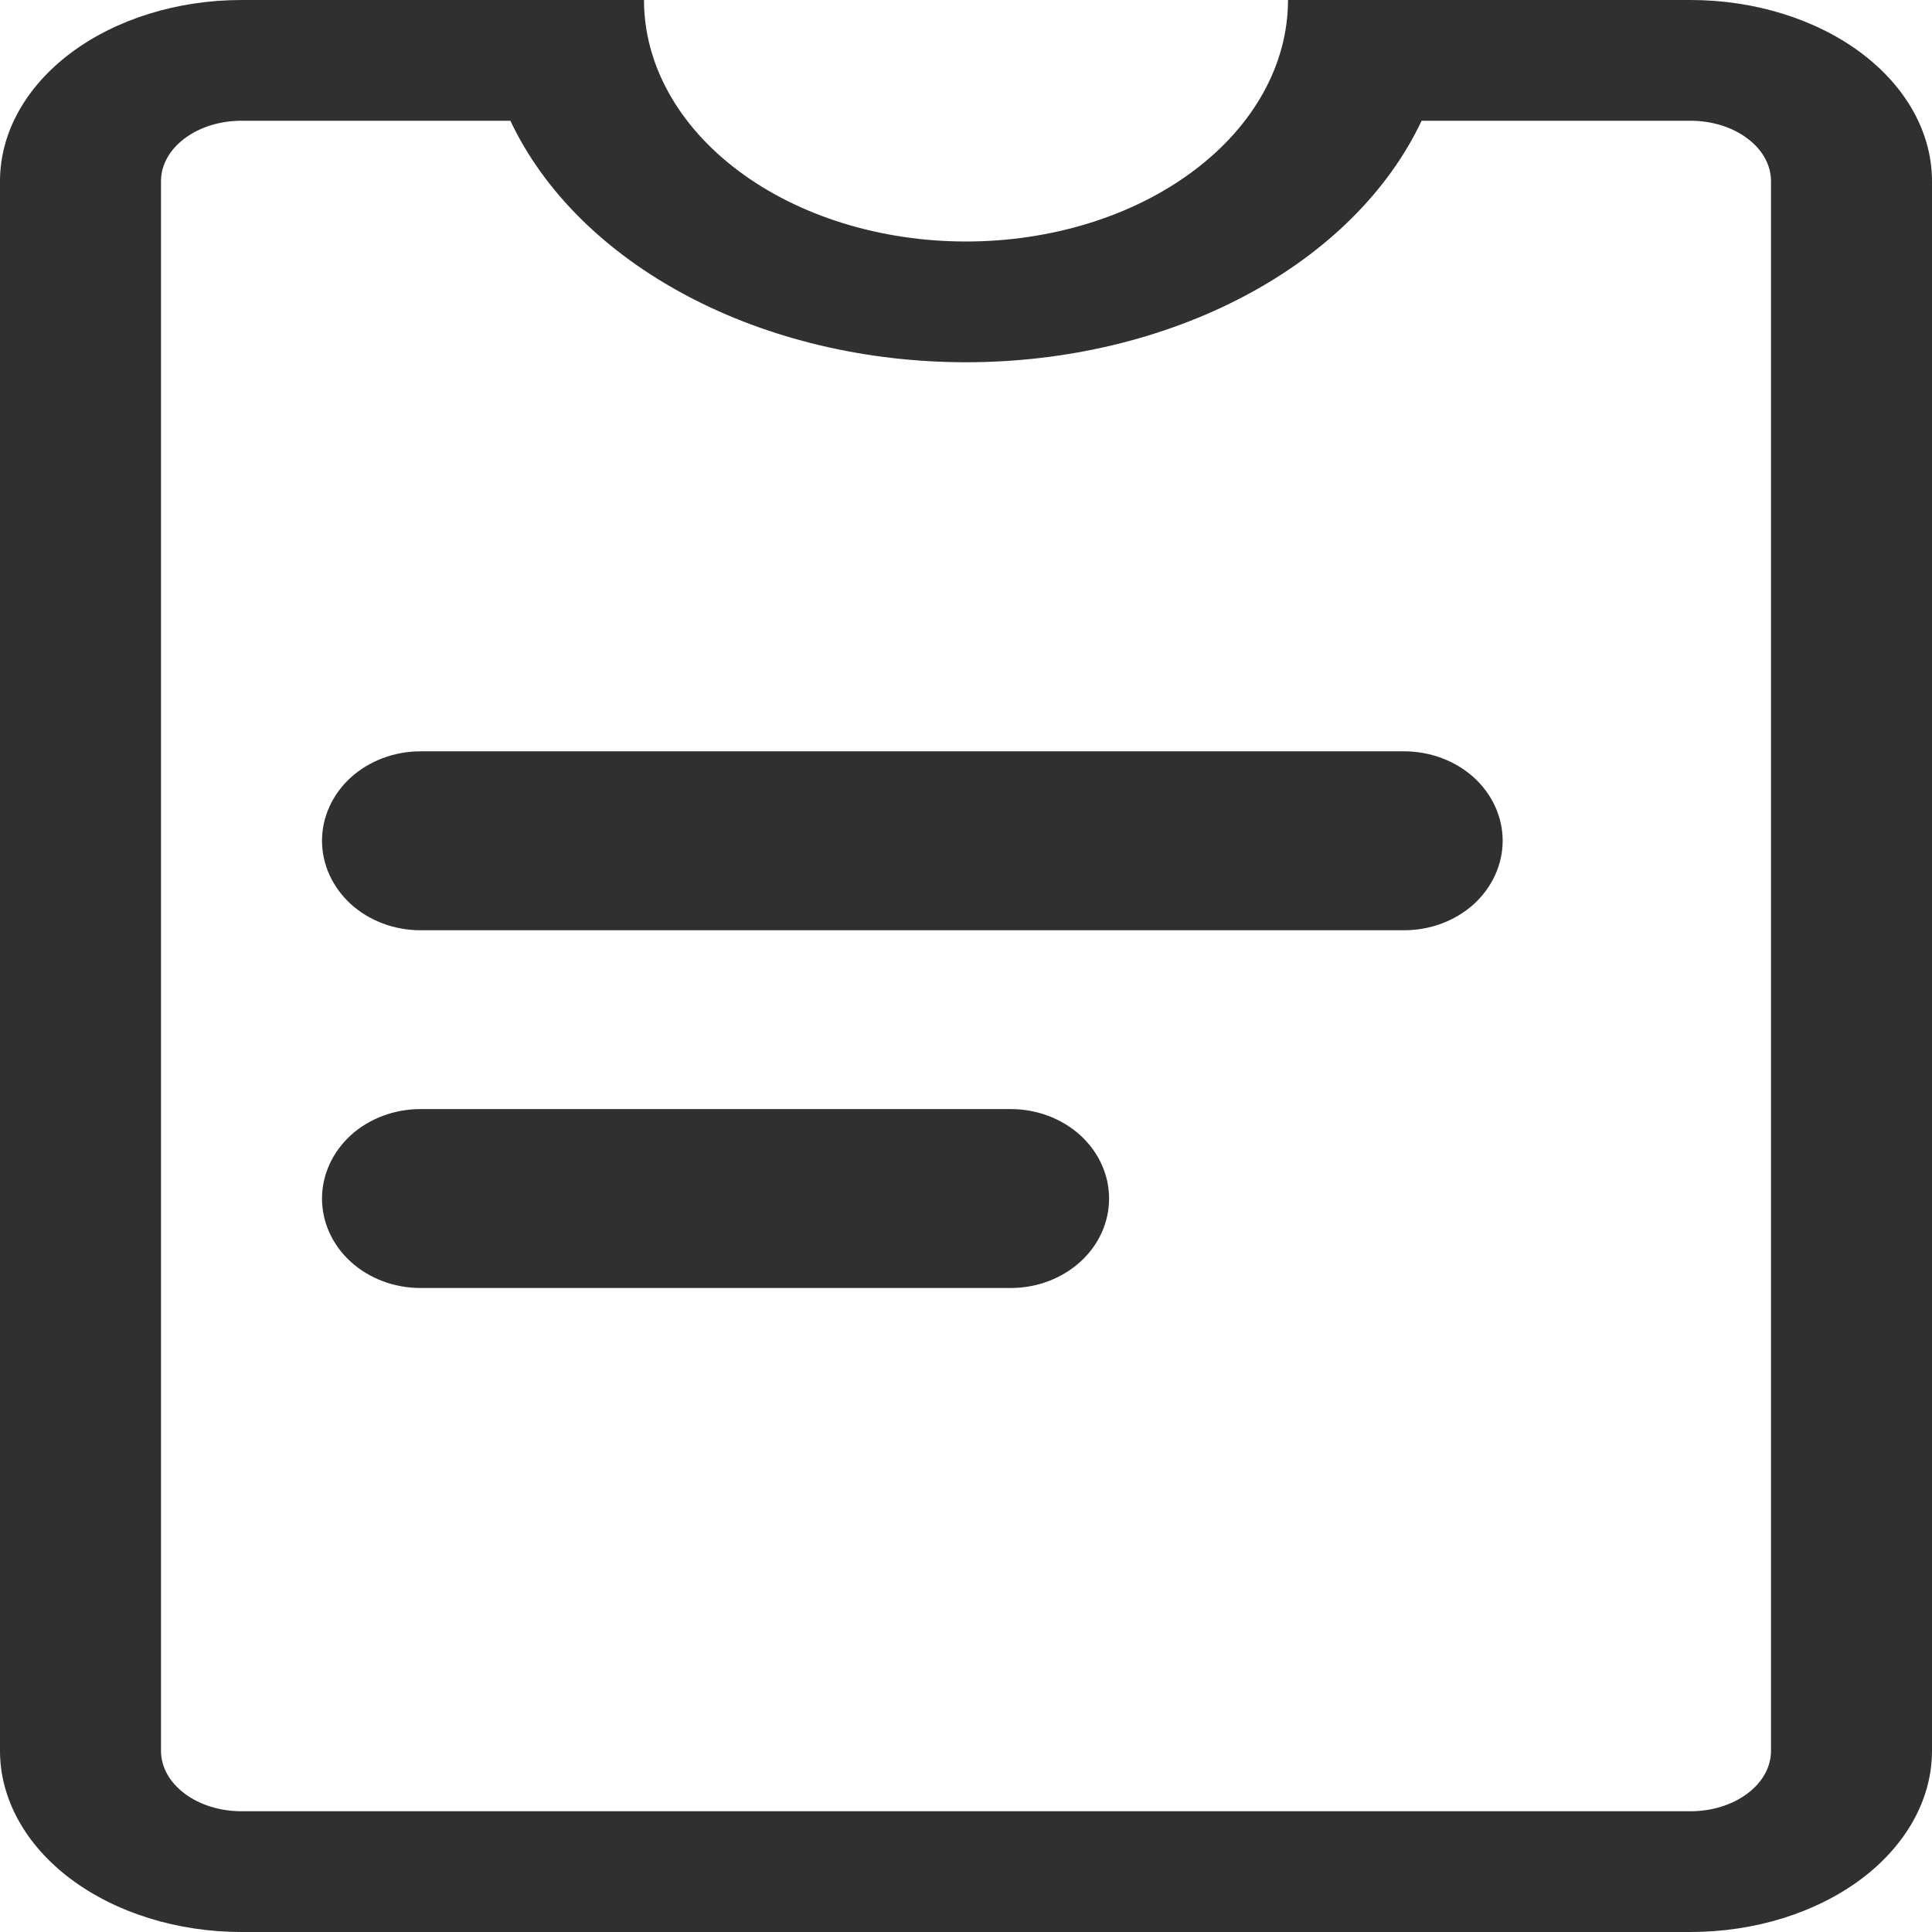 <svg width="18" height="18" viewBox="0 0 18 18" fill="none" xmlns="http://www.w3.org/2000/svg">
<path d="M3.917 7C3.674 7 3.44 7.088 3.268 7.244C3.097 7.4 3 7.612 3 7.833C3 8.054 3.097 8.266 3.268 8.423C3.44 8.579 3.674 8.667 3.917 8.667H13.083C13.326 8.667 13.56 8.579 13.732 8.423C13.903 8.266 14 8.054 14 7.833C14 7.612 13.903 7.4 13.732 7.244C13.56 7.088 13.326 7 13.083 7H3.917ZM3.917 10.333C3.674 10.333 3.44 10.421 3.268 10.577C3.097 10.734 3 10.946 3 11.167C3 11.388 3.097 11.6 3.268 11.756C3.44 11.912 3.674 12 3.917 12H9.417C9.66 12 9.893 11.912 10.065 11.756C10.237 11.6 10.333 11.388 10.333 11.167C10.333 10.946 10.237 10.734 10.065 10.577C9.893 10.421 9.66 10.333 9.417 10.333H3.917Z" fill="#303030"/>
<path d="M9 2.25C9.796 2.25 10.559 2.013 11.121 1.591C11.684 1.169 12 0.597 12 0H15.75C16.347 0 16.919 0.178 17.341 0.494C17.763 0.811 18 1.24 18 1.688V16.312C18 16.76 17.763 17.189 17.341 17.506C16.919 17.822 16.347 18 15.75 18H2.25C1.653 18 1.081 17.822 0.659 17.506C0.237 17.189 0 16.76 0 16.312V1.688C0 1.24 0.237 0.811 0.659 0.494C1.081 0.178 1.653 0 2.25 0L6 0C6 0.597 6.316 1.169 6.879 1.591C7.441 2.013 8.204 2.25 9 2.25ZM9 3.375C8.069 3.375 7.161 3.159 6.401 2.756C5.64 2.353 5.066 1.783 4.755 1.125H2.25C2.051 1.125 1.86 1.184 1.72 1.29C1.579 1.395 1.5 1.538 1.5 1.688V16.312C1.5 16.462 1.579 16.605 1.72 16.71C1.86 16.816 2.051 16.875 2.25 16.875H15.75C15.949 16.875 16.14 16.816 16.28 16.71C16.421 16.605 16.5 16.462 16.5 16.312V1.688C16.5 1.538 16.421 1.395 16.28 1.29C16.14 1.184 15.949 1.125 15.75 1.125H13.245C12.934 1.783 12.36 2.353 11.599 2.756C10.839 3.159 9.931 3.375 9 3.375V3.375Z" fill="#303030"/>
</svg>
